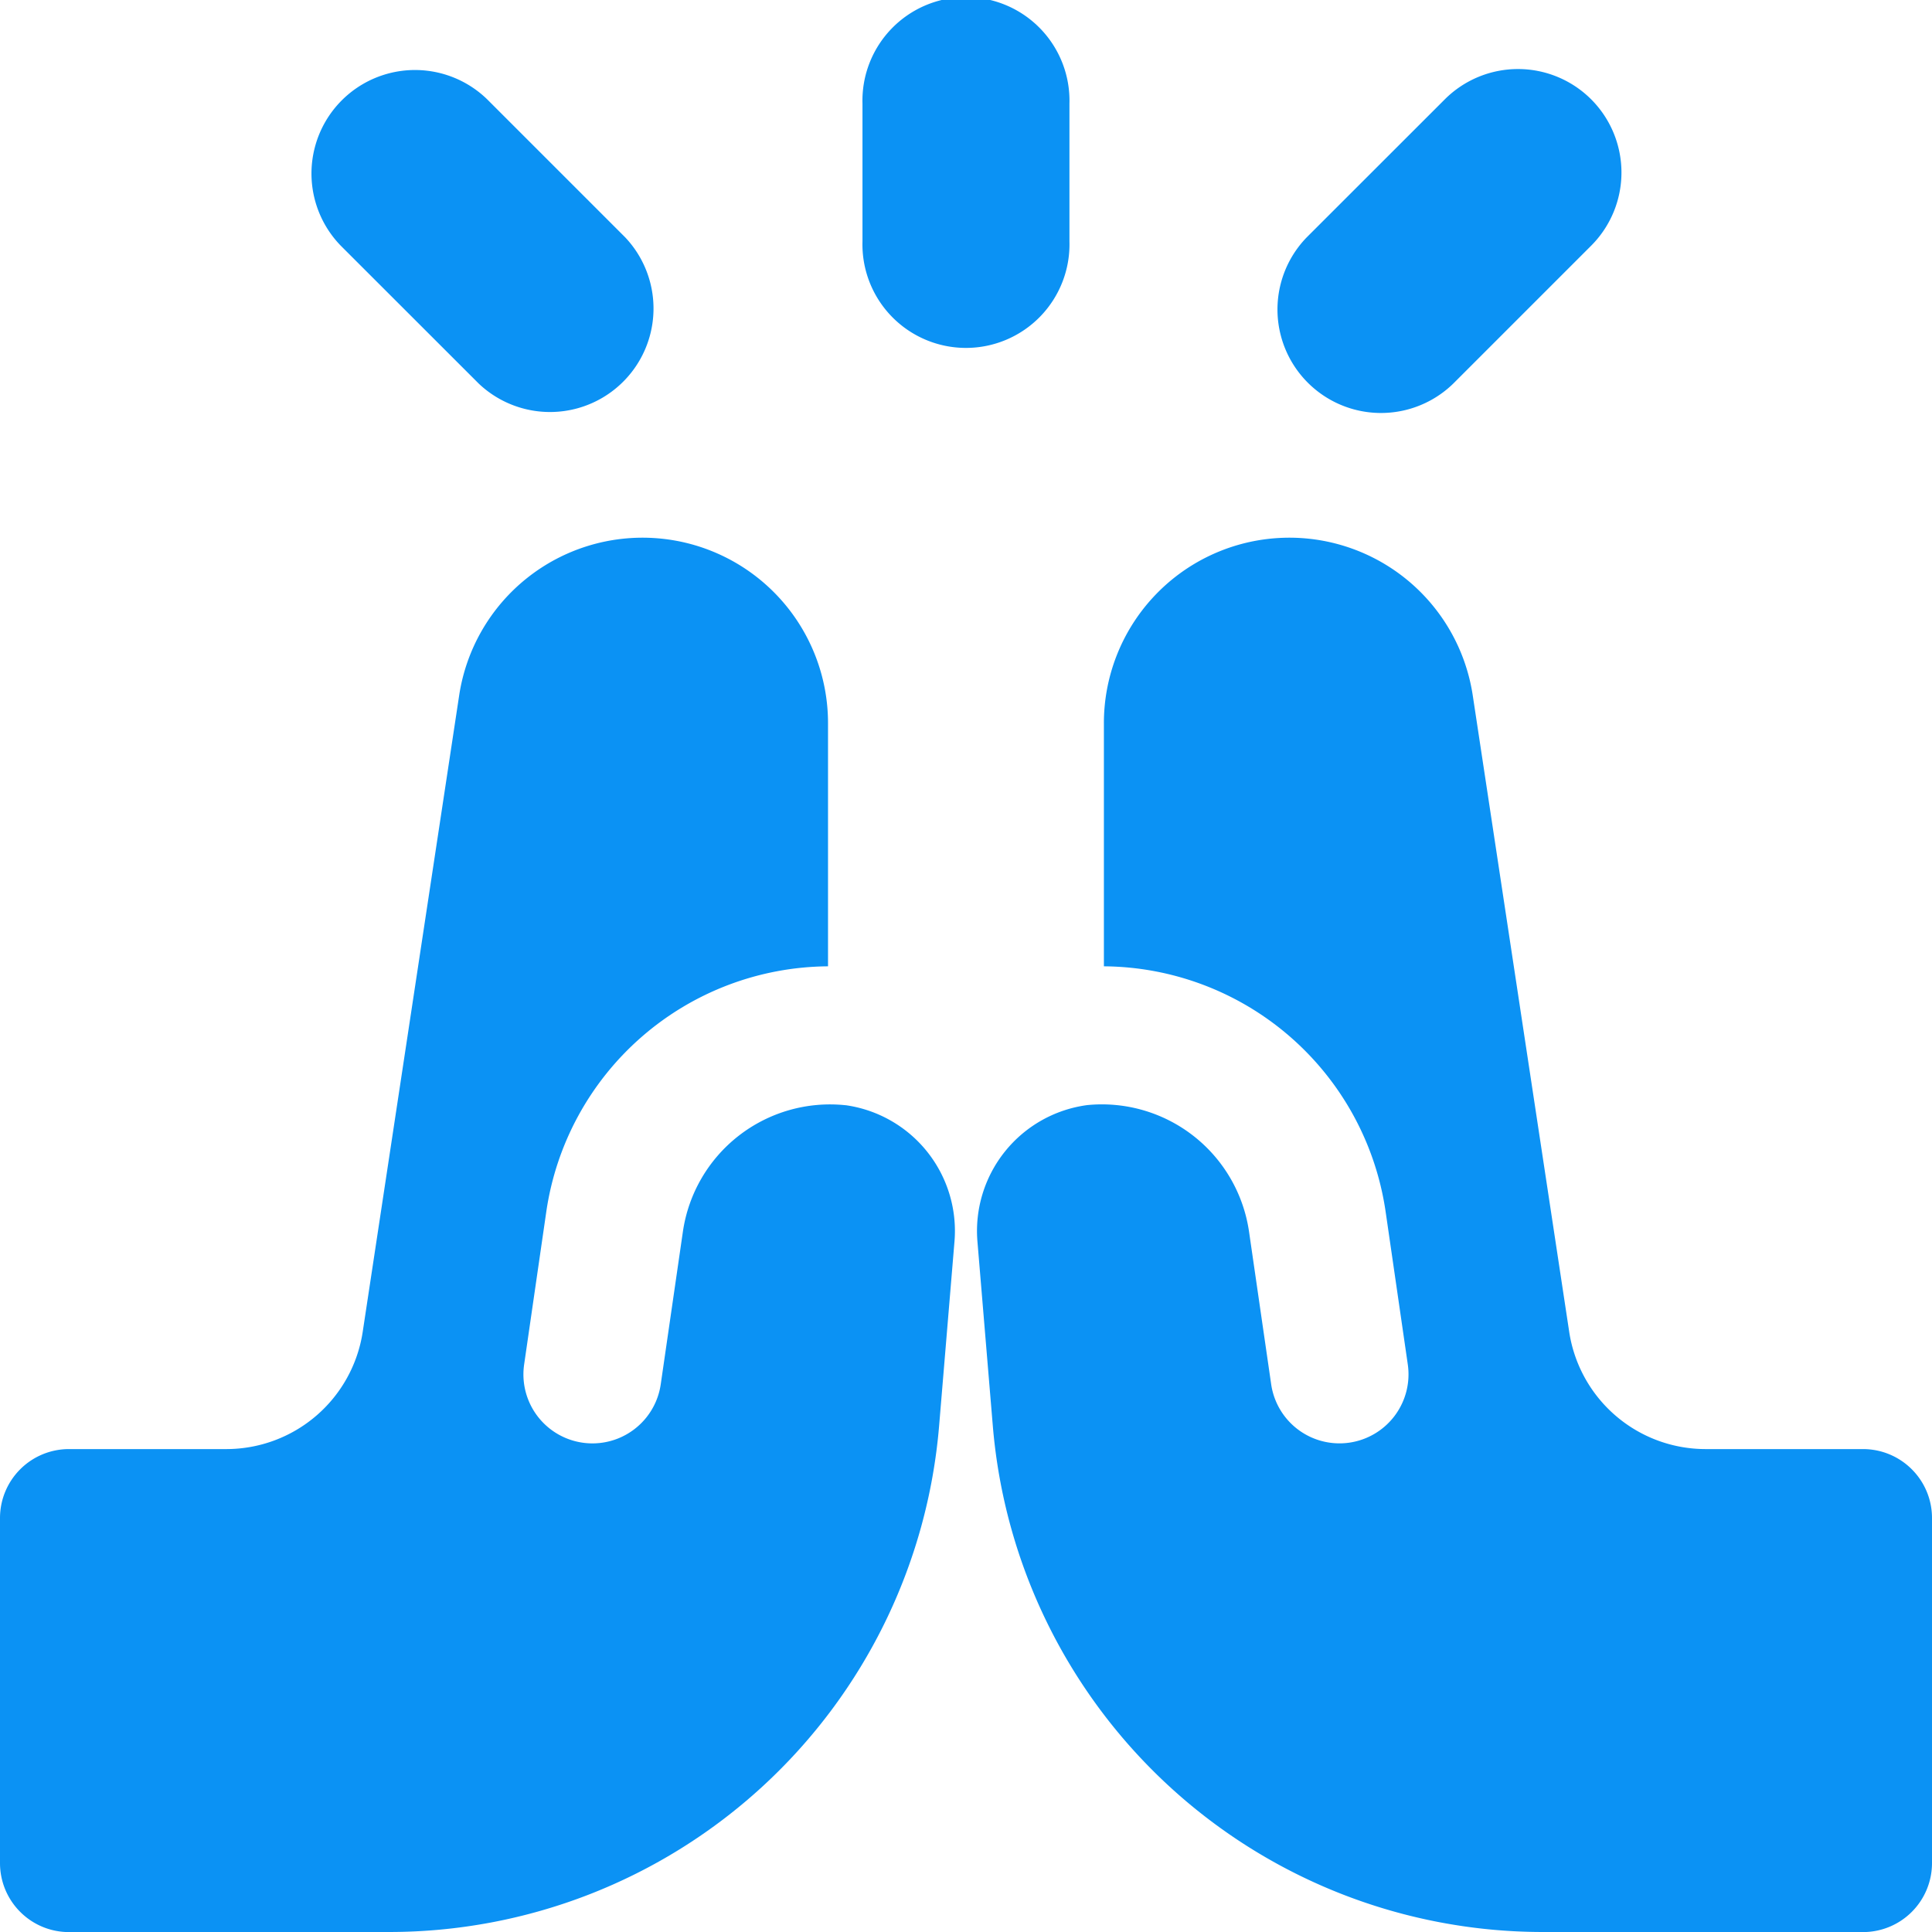 <svg xmlns="http://www.w3.org/2000/svg" width="24" height="24" fill="none"><g clip-path="url(#a)"><path fill="#0B92F4" fill-rule="evenodd" d="M13.285 1.286a1.286 1.286 0 1 0-2.571 0V3a1.286 1.286 0 1 0 2.571 0V1.286ZM.857 24h3.976a6.857 6.857 0 0 0 6.833-6.288l.191-2.29a1.578 1.578 0 0 0-1.353-1.693h-.005a1.847 1.847 0 0 0-2.016 1.572l-.275 1.895a.857.857 0 1 1-1.697-.246l.275-1.896a3.562 3.562 0 0 1 3.5-3.05V8.991a2.304 2.304 0 0 0-4.583-.346l-1.197 7.898a1.714 1.714 0 0 1-1.695 1.458H.857a.857.857 0 0 0-.857.857v4.285c0 .474.383.858.857.858Zm22.285 0h-3.976a6.857 6.857 0 0 1-6.833-6.288l-.191-2.29a1.578 1.578 0 0 1 1.363-1.694 1.847 1.847 0 0 1 2.011 1.572l.275 1.896a.857.857 0 1 0 1.697-.247l-.275-1.895a3.562 3.562 0 0 0-3.5-3.05V8.991a2.304 2.304 0 0 1 4.583-.346l1.197 7.898a1.714 1.714 0 0 0 1.695 1.458h1.954c.474 0 .858.383.858.857v4.285a.857.857 0 0 1-.858.858ZM19.766 1.234a1.286 1.286 0 0 1 0 1.818l-1.714 1.714a1.286 1.286 0 0 1-1.819-1.818l1.715-1.714a1.286 1.286 0 0 1 1.818 0Zm-13.714 0a1.286 1.286 0 0 0-1.819 1.818l1.715 1.714a1.286 1.286 0 0 0 1.818-1.818L6.052 1.234Z" clip-rule="evenodd"/></g><defs><clipPath id="a"><path fill="#fff" d="M0 0h24v24H0z"/></clipPath></defs></svg>